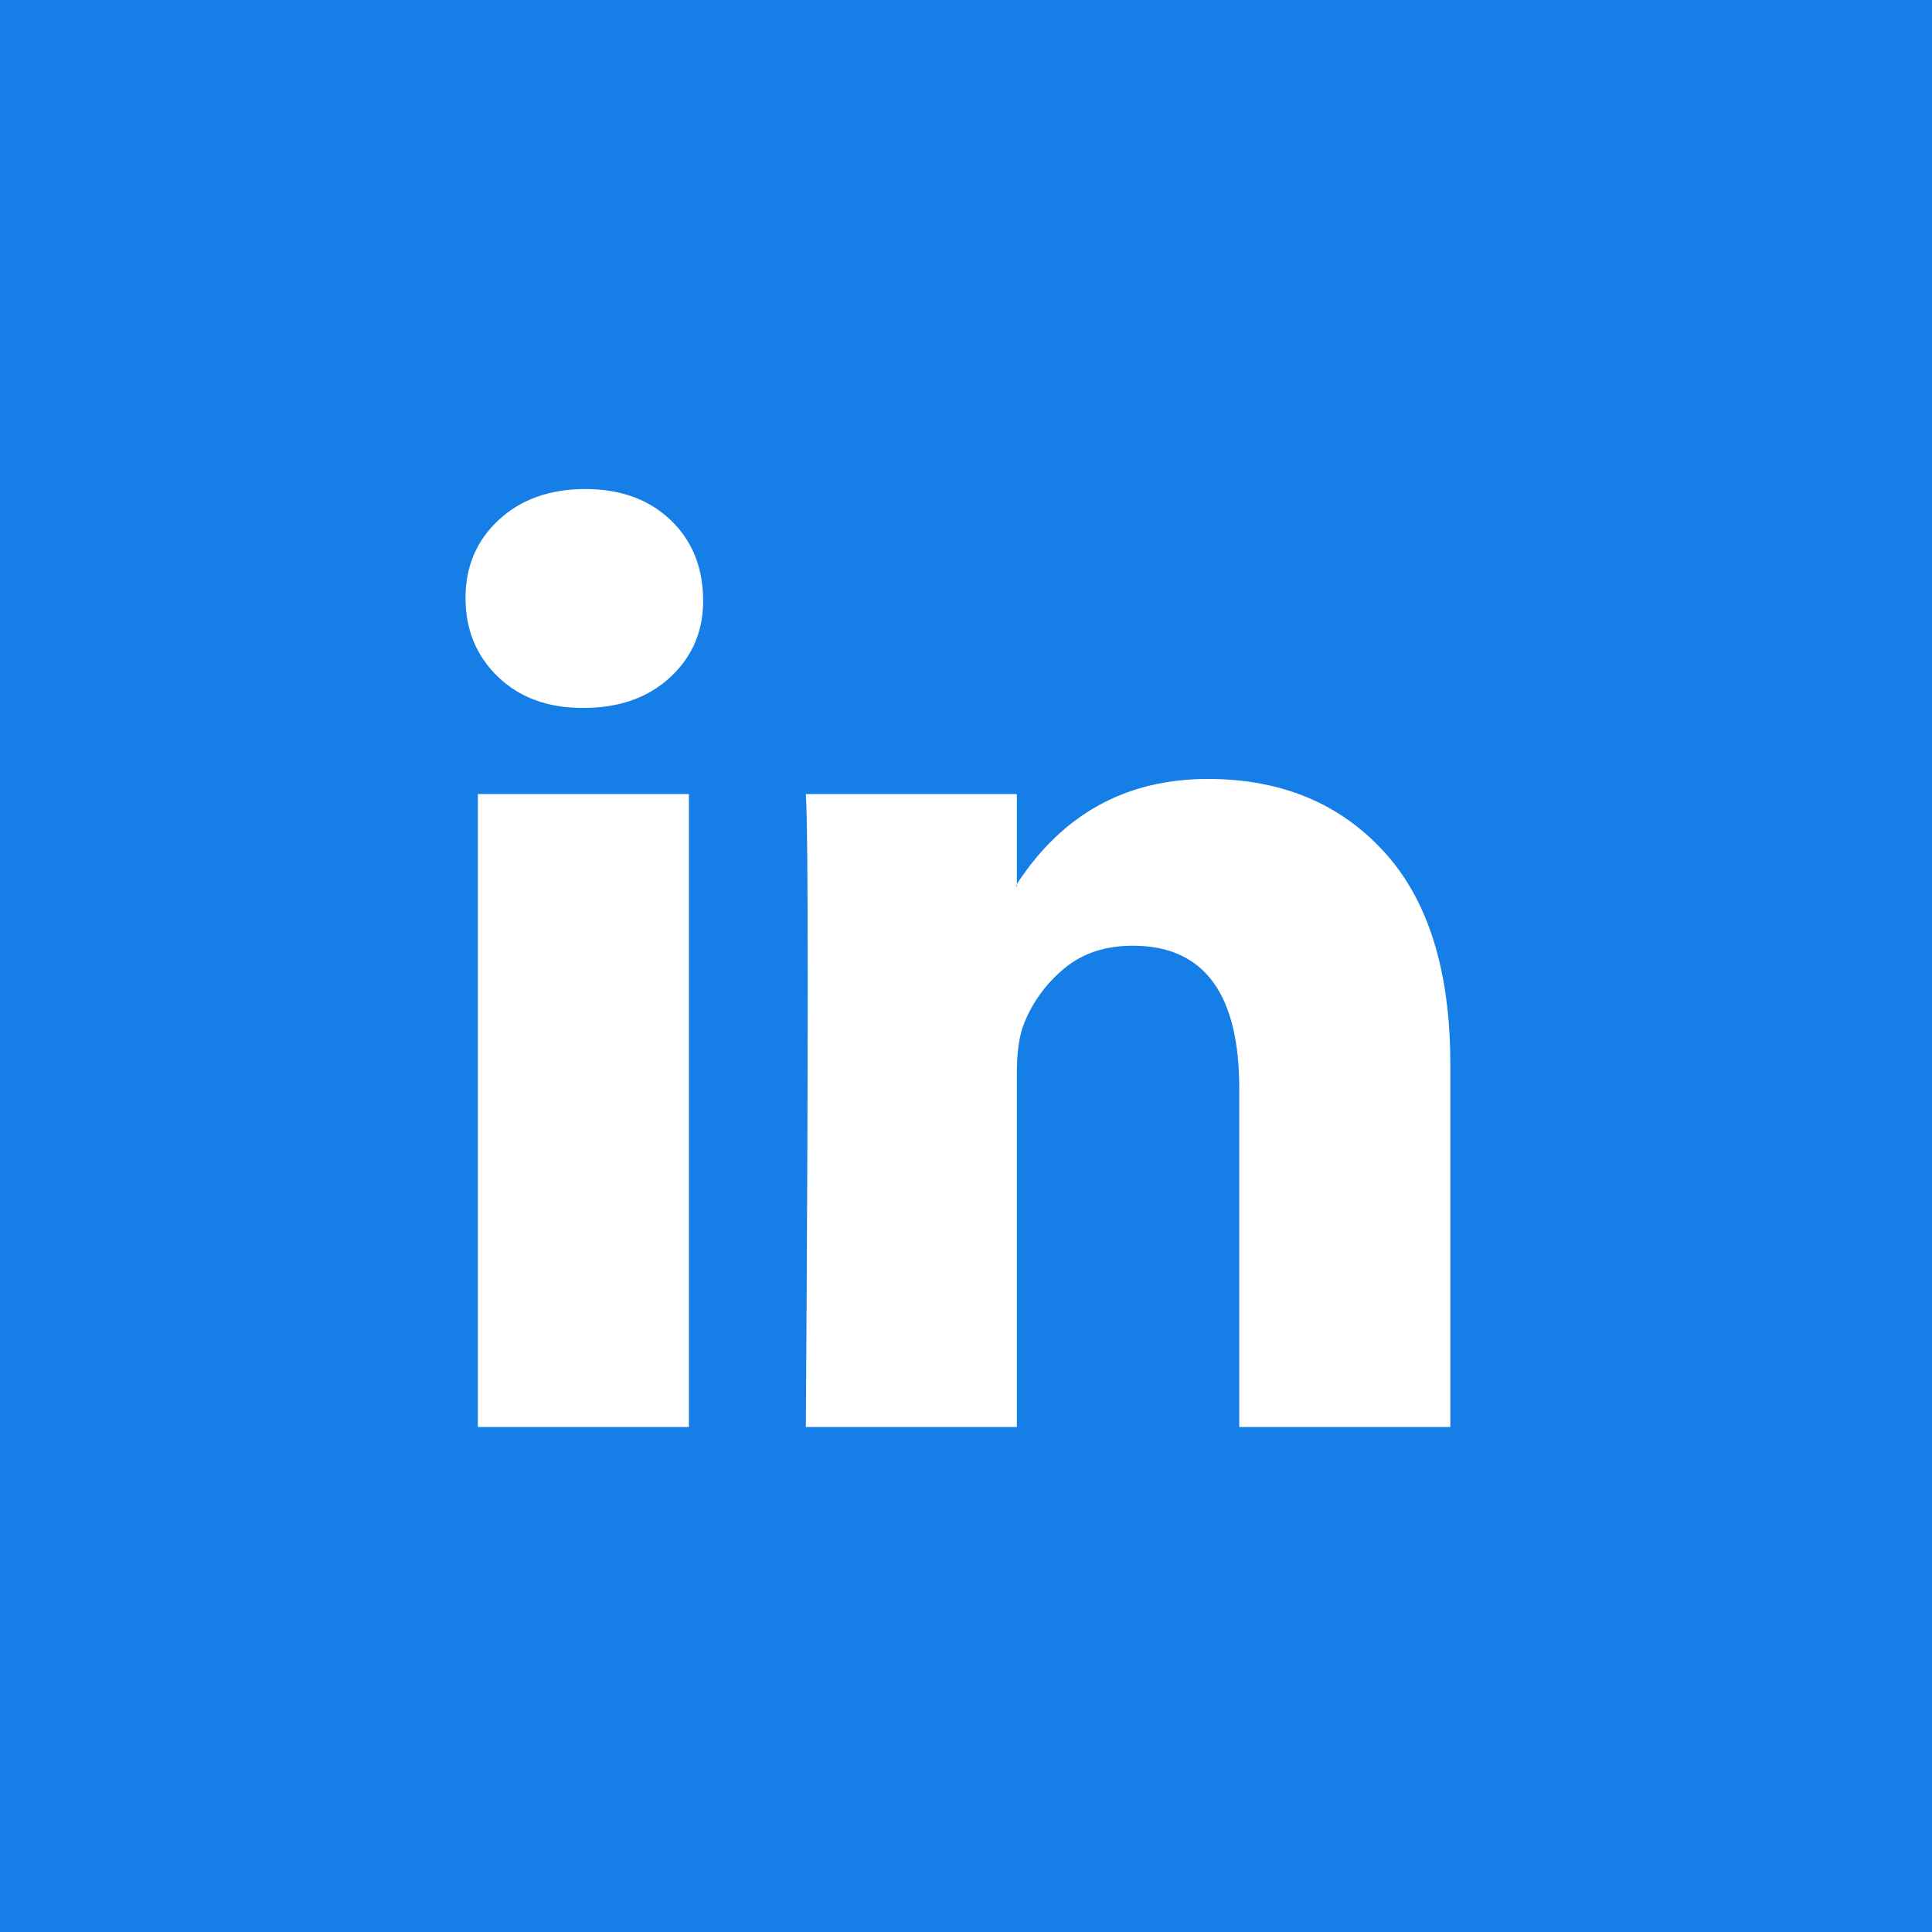 <svg width="38" height="38" viewBox="0 0 38 38" fill="none" xmlns="http://www.w3.org/2000/svg">
<rect width="38" height="38" fill="#157EE7"/>
<rect width="37.683" height="37.683" rx="18.841" fill="#157EE7"/>
<path d="M9.156 11.762C9.156 11.141 9.374 10.629 9.811 10.225C10.247 9.821 10.814 9.619 11.512 9.619C12.198 9.619 12.752 9.818 13.176 10.215C13.612 10.625 13.83 11.159 13.83 11.818C13.83 12.414 13.618 12.911 13.195 13.309C12.758 13.719 12.185 13.924 11.475 13.924H11.456C10.77 13.924 10.216 13.719 9.792 13.309C9.368 12.899 9.156 12.383 9.156 11.762ZM9.399 28.067V15.619H13.55V28.067H9.399ZM15.85 28.067H20V21.116C20 20.681 20.05 20.346 20.15 20.11C20.324 19.688 20.589 19.33 20.945 19.038C21.3 18.747 21.745 18.601 22.281 18.601C23.677 18.601 24.375 19.538 24.375 21.414V28.067H28.526V20.93C28.526 19.091 28.09 17.697 27.217 16.747C26.345 15.796 25.192 15.321 23.758 15.321C22.15 15.321 20.898 16.011 20 17.389V17.427H19.982L20 17.389V15.619H15.85C15.875 16.017 15.887 17.253 15.887 19.327C15.887 21.402 15.875 24.315 15.85 28.067Z" fill="white"/>
</svg>
